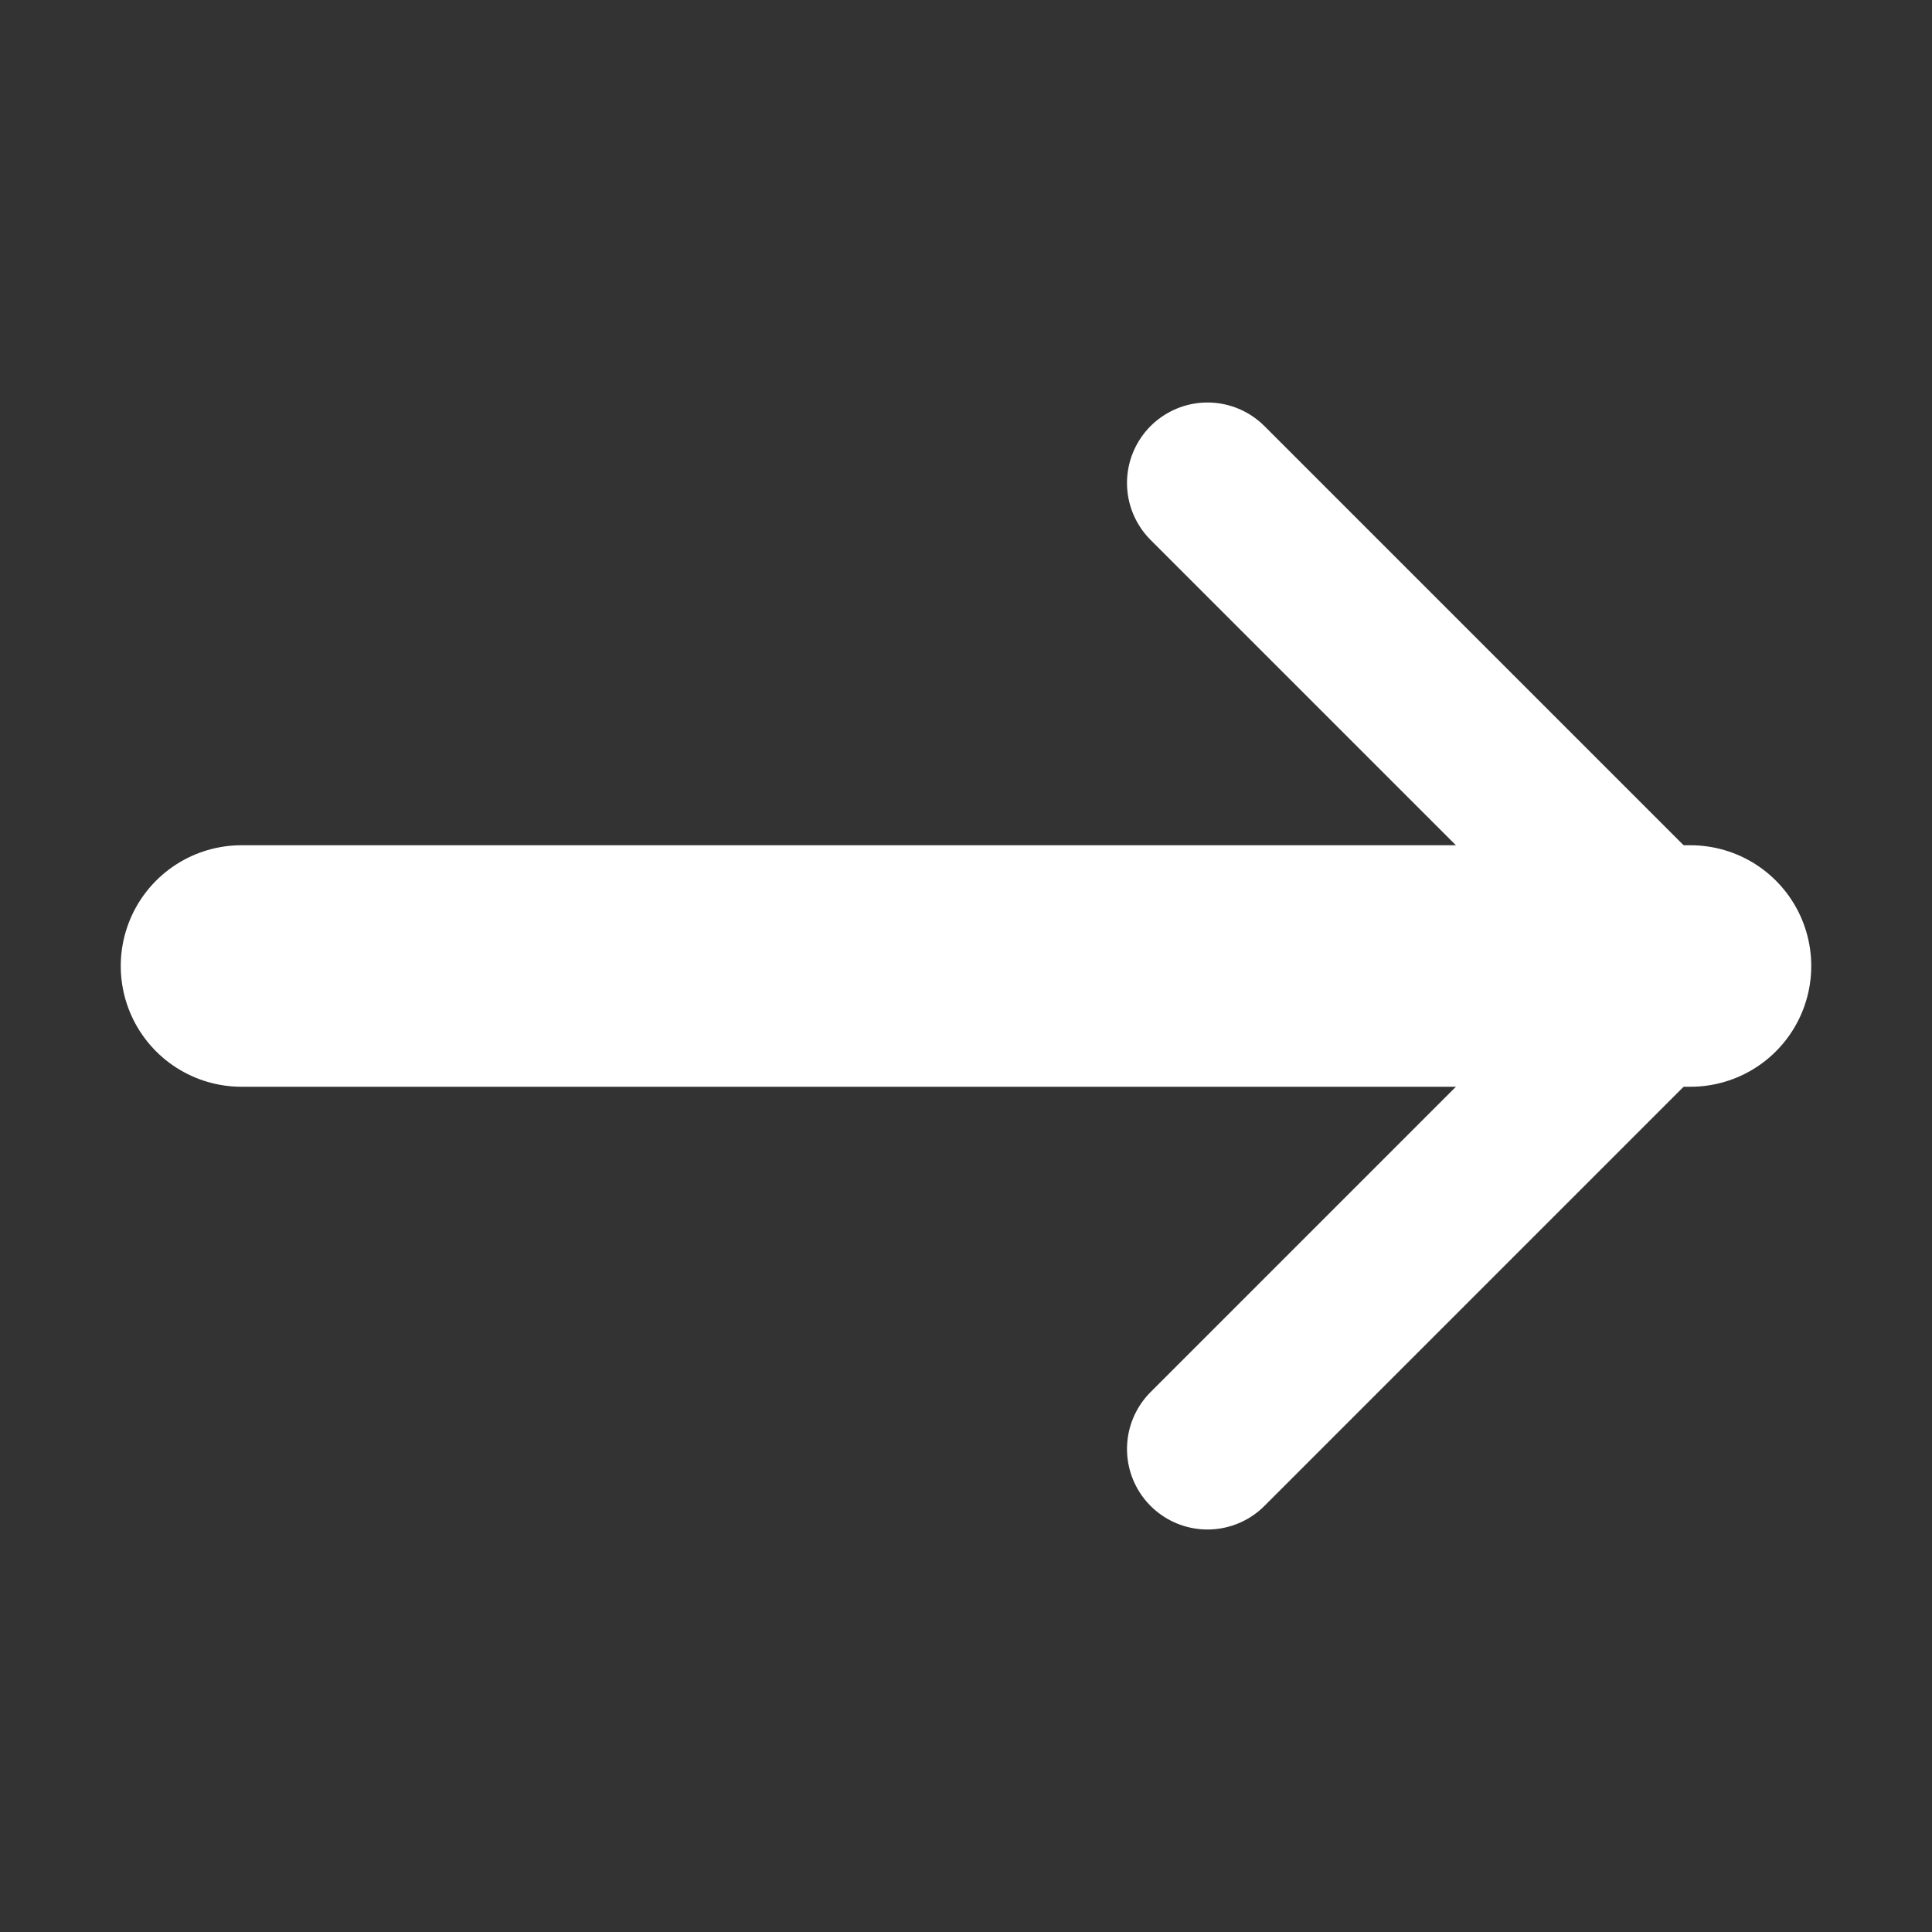                     <svg width="20" height="20" viewBox="0 0 48 48" fill="none" xmlns="http://www.w3.org/2000/svg"><rect x="0" y="0" width="48" height="48" fill="#333333" stroke="none"/><path d="M42 24H6" stroke="#fff" stroke-width="6" stroke-linecap="round" stroke-linejoin="round"/><path d="M30 12L42 24L30 36" stroke="#fff" stroke-width="4" stroke-linecap="round" stroke-linejoin="round"/></svg>